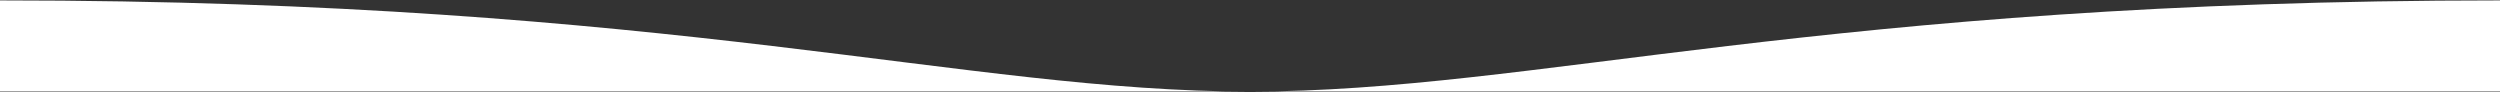 <svg width="1920" height="71" viewBox="0 0 1920 71" fill="none" xmlns="http://www.w3.org/2000/svg">
<rect x="0" y="0" width="1920" height="71" fill="#333333" stroke="none"/>
<path d="M1920 0.313C1399.59 0.313 1178.98 70.313 960 70.313H1920V0.313Z" fill="white"/>
<path d="M-6.10352e-05 0.313C520.409 0.313 741.018 70.313 960 70.313H-6.10352e-05V0.313Z" fill="white"/>
</svg>
